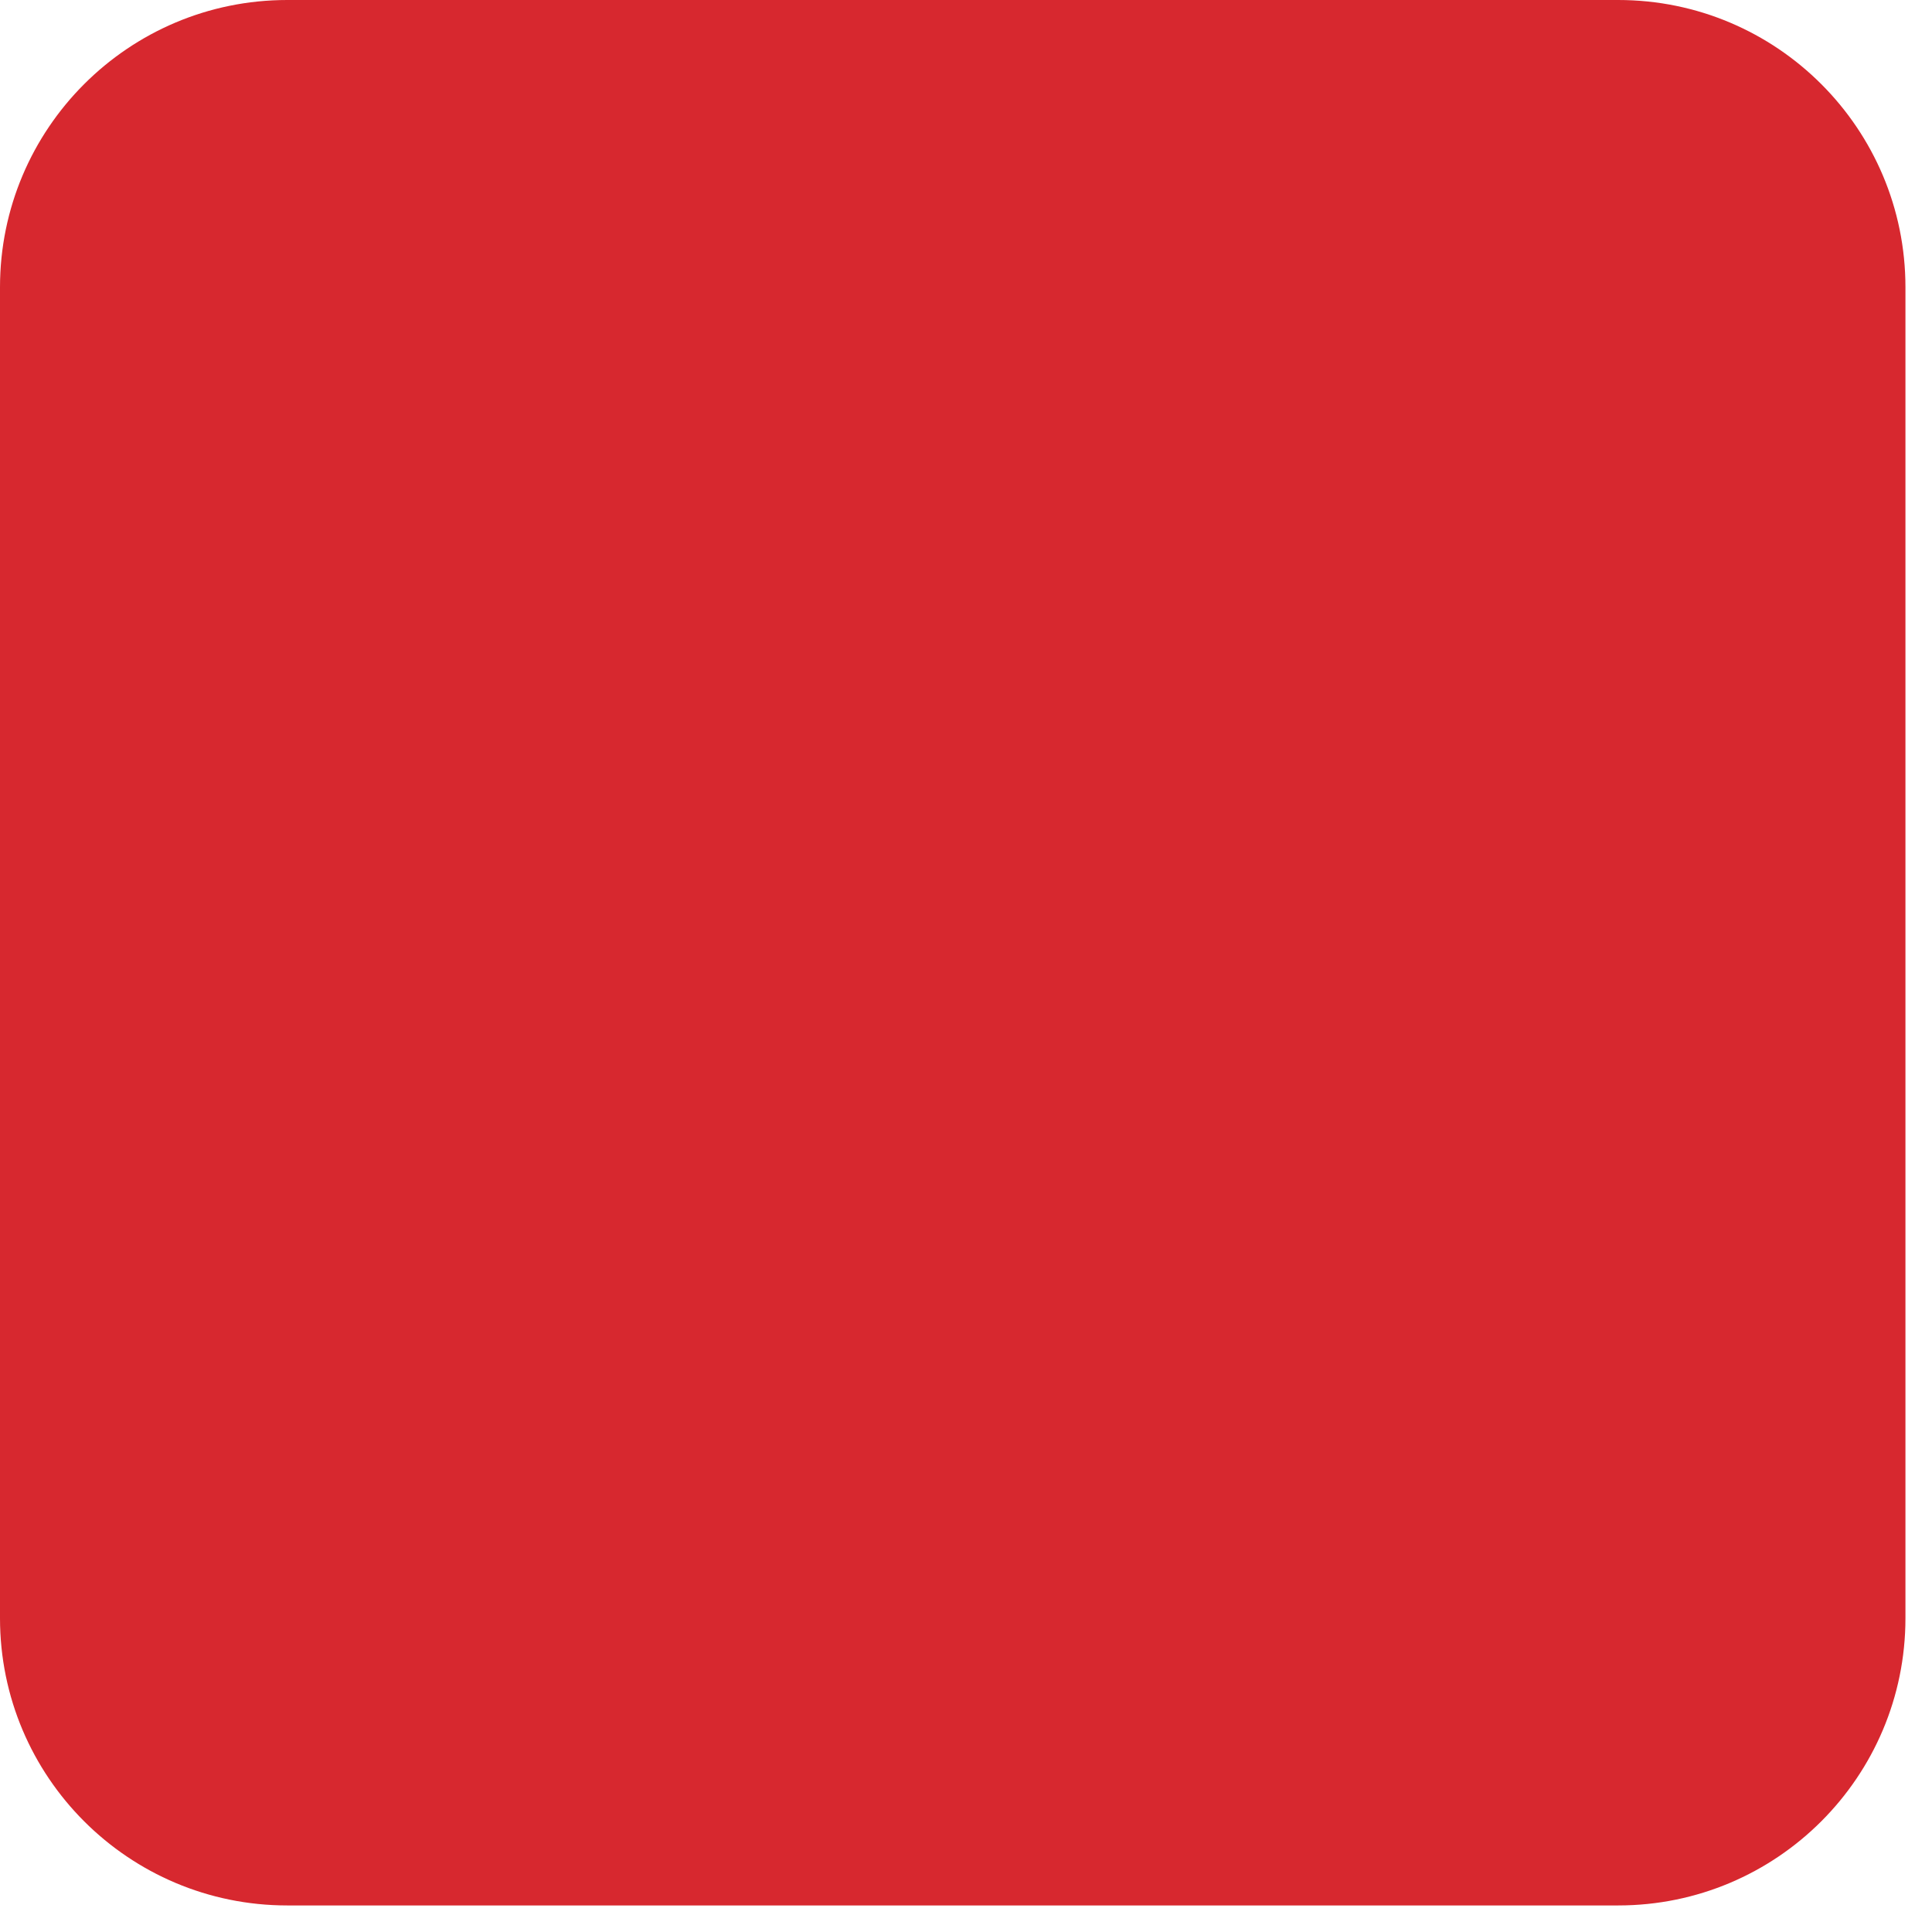<?xml version="1.0" encoding="utf-8"?>
<svg xmlns="http://www.w3.org/2000/svg" fill="none" height="100%" overflow="visible" preserveAspectRatio="none" style="display: block;" viewBox="0 0 63 63" width="100%">
<path d="M52.766 0H9.368C4.194 0 0 4.194 0 9.368V52.766C0 57.94 4.194 62.134 9.368 62.134H52.766C57.94 62.134 62.134 57.94 62.134 52.766V9.368C62.134 4.194 57.94 0 52.766 0Z" fill="#D7282F" id="Vector"/>
</svg>